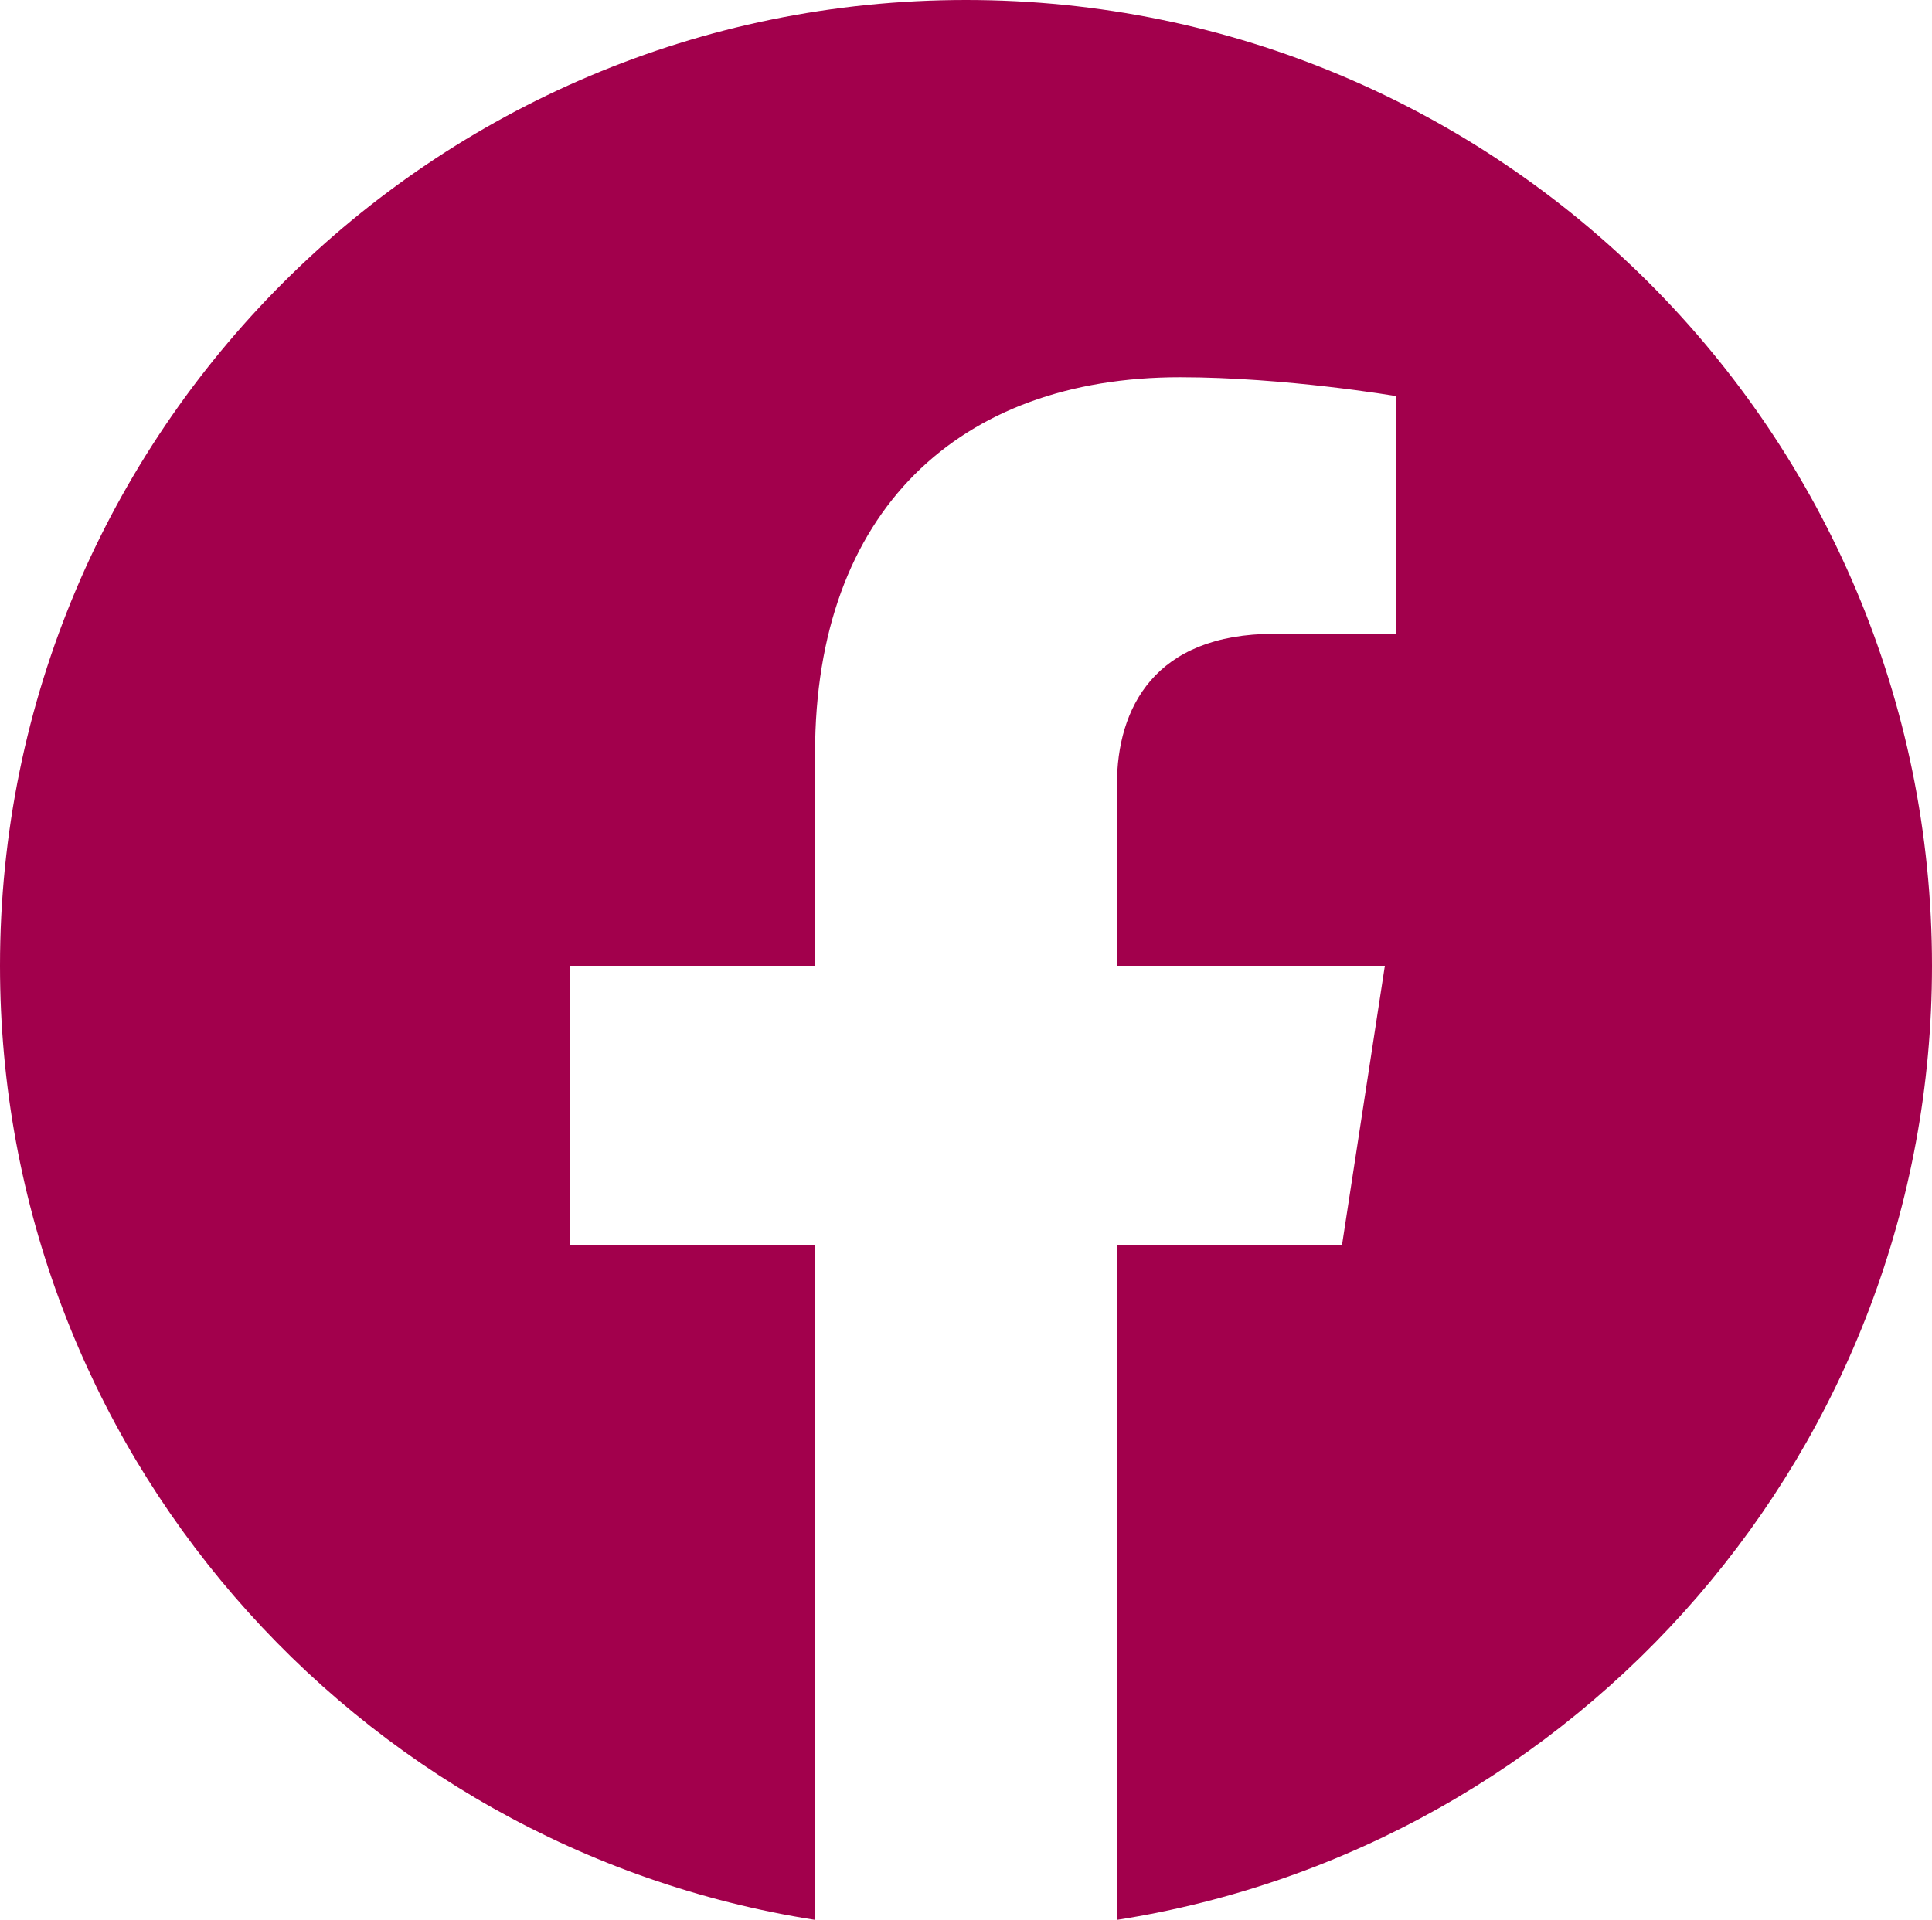 <!-- Generator: Adobe Illustrator 23.0.1, SVG Export Plug-In  -->
<svg version="1.1" xmlns="http://www.w3.org/2000/svg" xmlns:xlink="http://www.w3.org/1999/xlink" x="0px" y="0px" width="512px"
	 height="508.889px" viewBox="0 0 512 508.889" style="enable-background:new 0 0 512 508.889;" xml:space="preserve">
<style type="text/css">
	.st0{fill:#A2004C;}
</style>
<defs>
</defs>
<g>
	<g>
		<path class="st0" d="M512,256C512,114.615,397.385,0,256,0S0,114.615,0,256c0,127.777,93.616,233.685,216,252.889V330h-65v-74h65
			v-56.4c0-64.16,38.219-99.6,96.695-99.6c28.009,0,57.305,5,57.305,5v63h-32.281C305.918,168,296,187.733,296,207.979V256h71
			l-11.35,74H296v178.889C418.384,489.685,512,383.777,512,256z"/>
	</g>
</g>
</svg>